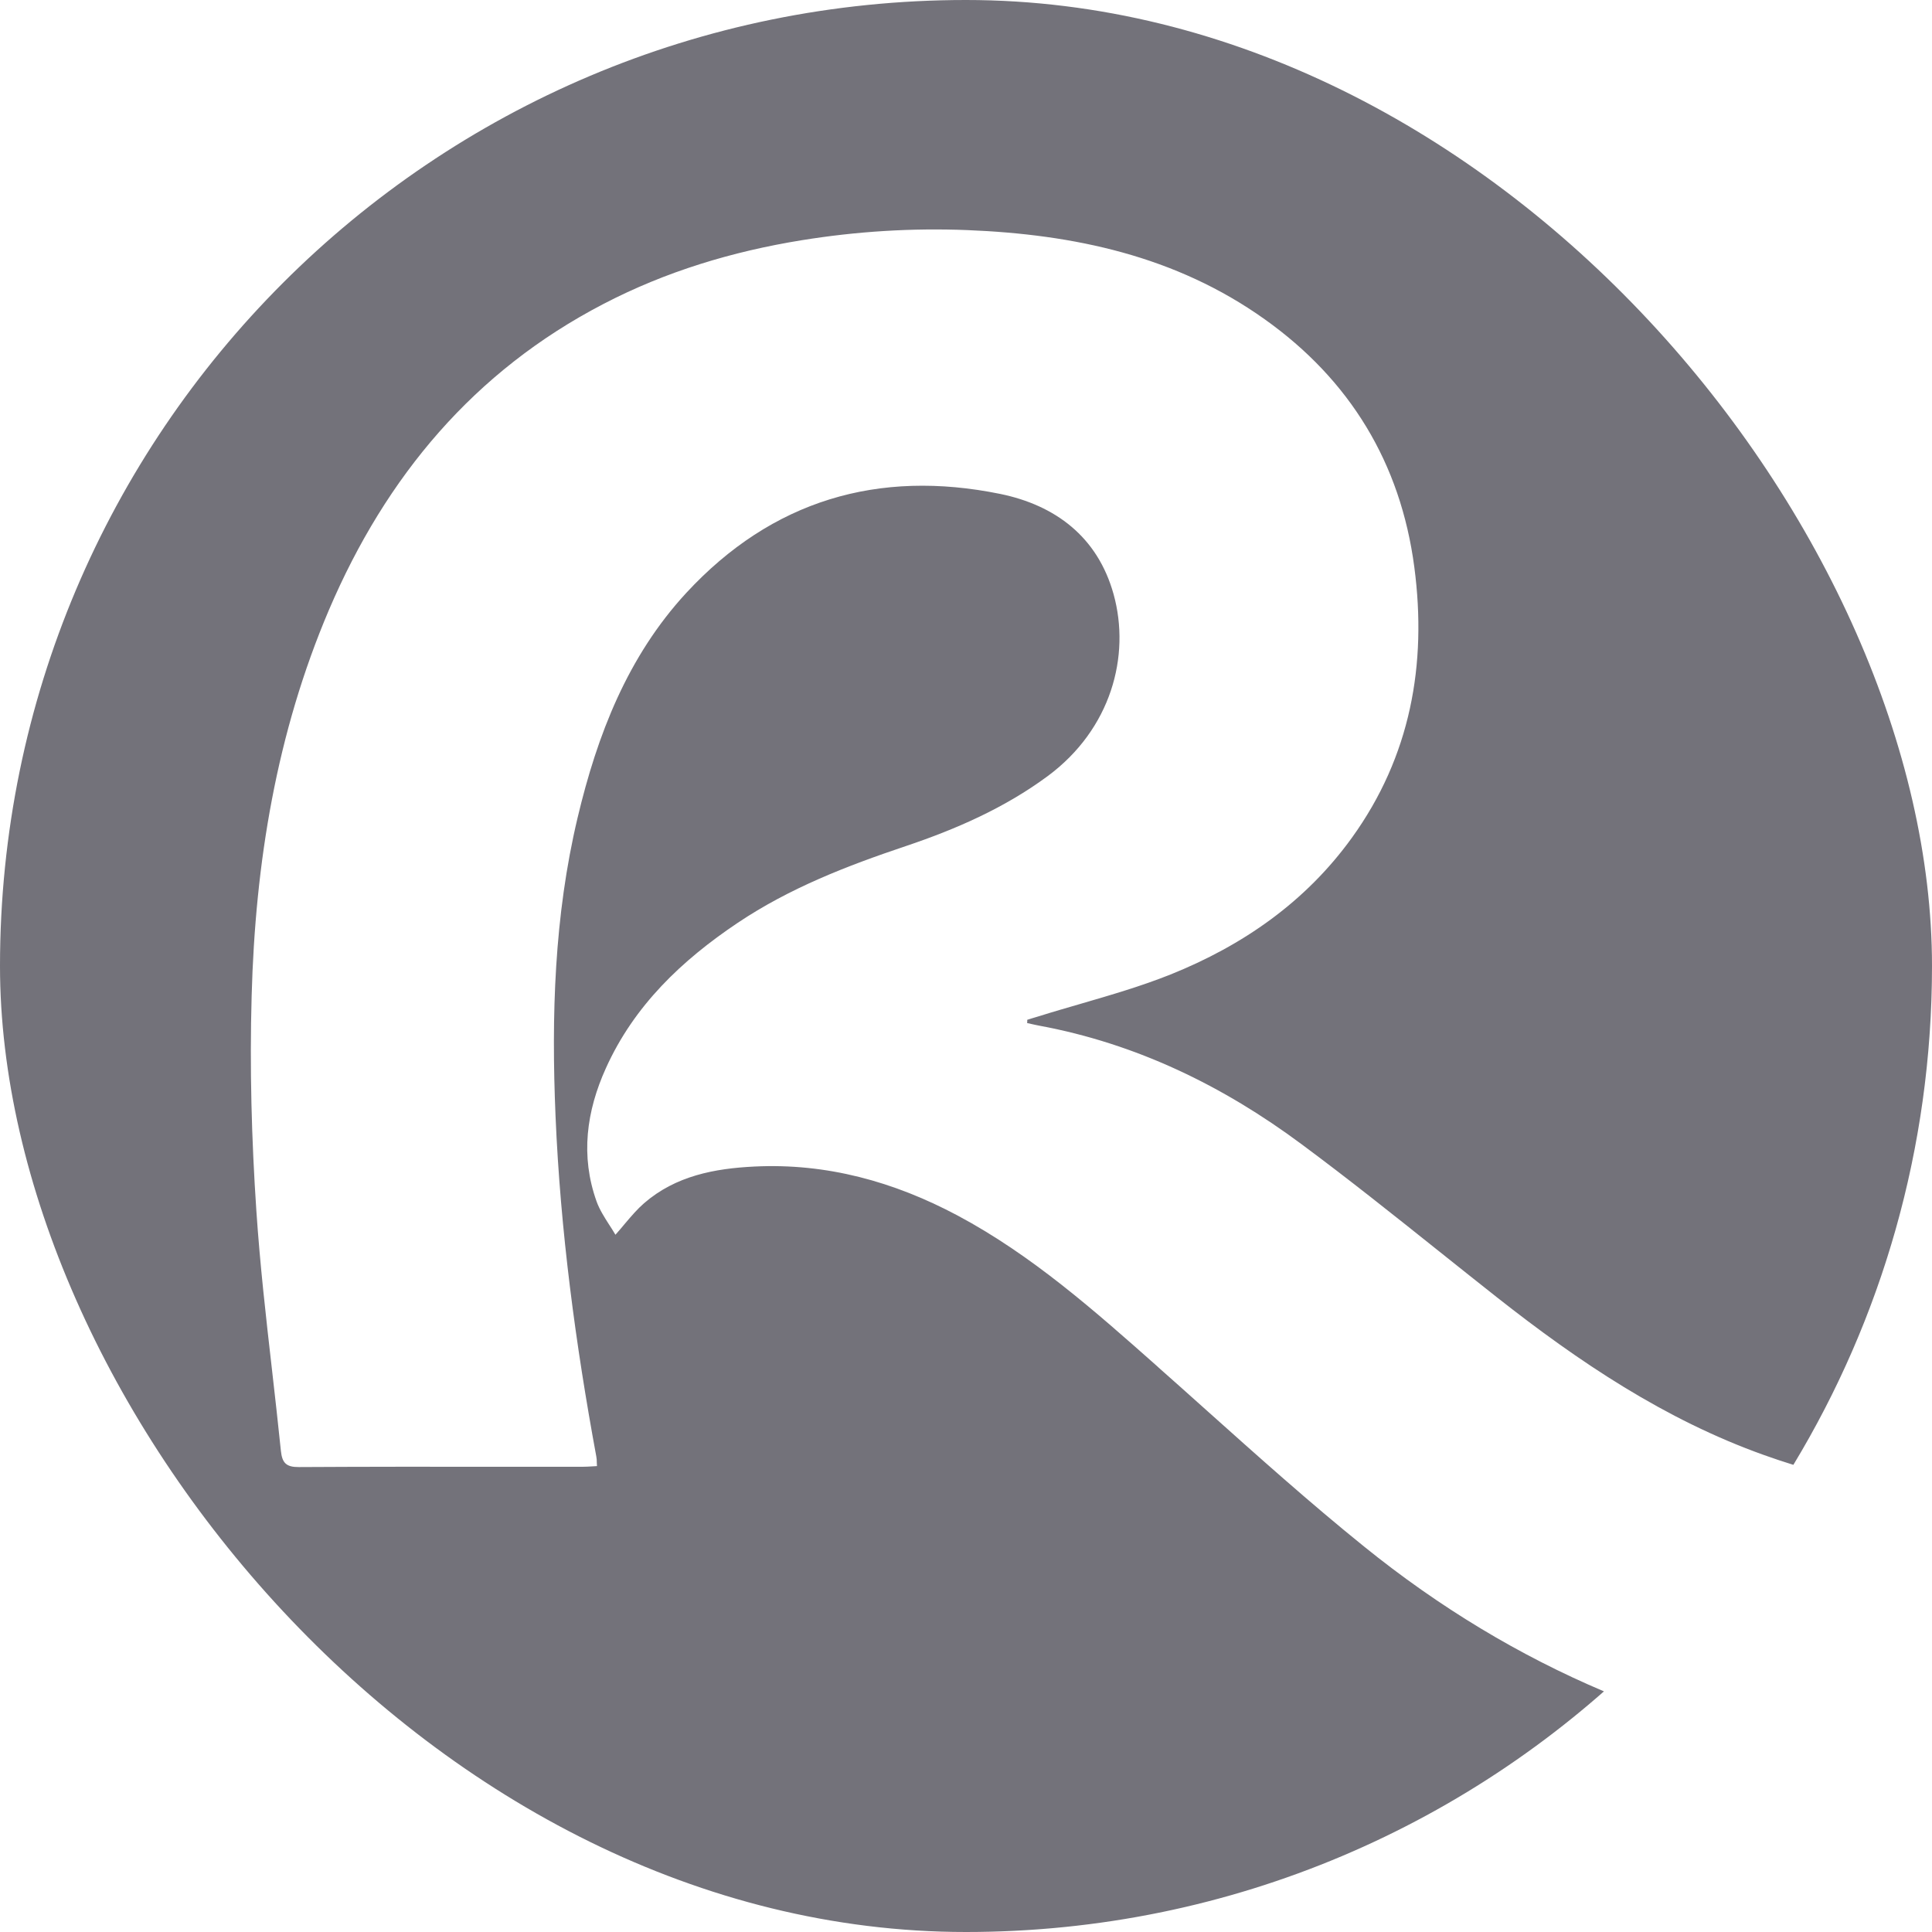 <svg width="20" height="20" viewBox="0 0 20 20" fill="none" xmlns="http://www.w3.org/2000/svg">
<g clip-path="url(#clip0_7634_29671)">
<path fill-rule="evenodd" clip-rule="evenodd" d="M20 10C20 11.889 19.476 13.657 18.565 15.164C18.464 15.133 18.363 15.099 18.262 15.063C17.236 14.697 16.344 14.098 15.494 13.428C15.295 13.271 15.097 13.113 14.899 12.955C14.428 12.579 13.957 12.203 13.474 11.845C12.66 11.24 11.763 10.804 10.76 10.618C10.732 10.613 10.703 10.606 10.675 10.6C10.668 10.598 10.661 10.597 10.655 10.595C10.648 10.594 10.64 10.592 10.633 10.591L10.634 10.574L10.634 10.557L10.685 10.541C10.712 10.533 10.738 10.525 10.765 10.517C10.904 10.473 11.045 10.433 11.185 10.392C11.5 10.3 11.814 10.209 12.117 10.088C12.864 9.788 13.515 9.338 13.995 8.672C14.601 7.832 14.774 6.879 14.641 5.871C14.499 4.793 13.974 3.932 13.092 3.305C12.171 2.649 11.117 2.426 10.014 2.382C9.439 2.359 8.866 2.395 8.298 2.487C7.582 2.603 6.893 2.81 6.246 3.147C4.907 3.843 3.996 4.932 3.406 6.312C2.862 7.588 2.642 8.934 2.605 10.311C2.584 11.052 2.604 11.796 2.654 12.536C2.691 13.086 2.753 13.634 2.816 14.183C2.848 14.462 2.879 14.741 2.908 15.021C2.921 15.144 2.963 15.188 3.094 15.187C3.796 15.183 4.498 15.183 5.201 15.184C5.478 15.184 5.755 15.184 6.032 15.184C6.063 15.184 6.095 15.182 6.129 15.18C6.145 15.179 6.162 15.178 6.18 15.177C6.179 15.164 6.179 15.152 6.178 15.141C6.178 15.117 6.177 15.097 6.173 15.078C5.958 13.913 5.801 12.739 5.751 11.556C5.707 10.519 5.737 9.483 5.979 8.466C6.183 7.606 6.497 6.796 7.104 6.138C7.992 5.178 9.093 4.856 10.354 5.113C10.924 5.23 11.363 5.557 11.528 6.152C11.705 6.791 11.502 7.548 10.846 8.034C10.398 8.365 9.896 8.584 9.376 8.759C8.768 8.963 8.174 9.193 7.637 9.553C7.058 9.941 6.564 10.41 6.272 11.058C6.071 11.502 6.007 11.967 6.176 12.438C6.206 12.521 6.255 12.598 6.304 12.675C6.327 12.71 6.35 12.746 6.371 12.782C6.407 12.741 6.441 12.702 6.472 12.664C6.539 12.585 6.599 12.515 6.667 12.456C6.994 12.172 7.398 12.096 7.809 12.076C8.556 12.039 9.254 12.232 9.913 12.583C10.683 12.994 11.331 13.569 11.98 14.144L11.996 14.159C12.156 14.301 12.316 14.443 12.475 14.586C13.016 15.07 13.556 15.554 14.12 16.009C14.899 16.639 15.728 17.138 16.604 17.509C14.843 19.06 12.531 20 10 20C4.477 20 0 15.523 0 10C0 4.477 4.477 0 10 0C15.523 0 20 4.477 20 10Z" fill="#73727A"/>
</g>
<defs>
<clipPath id="clip0_7634_29671">
<rect width="20" height="20" rx="10" fill="white"/>
</clipPath>
</defs>
</svg>
